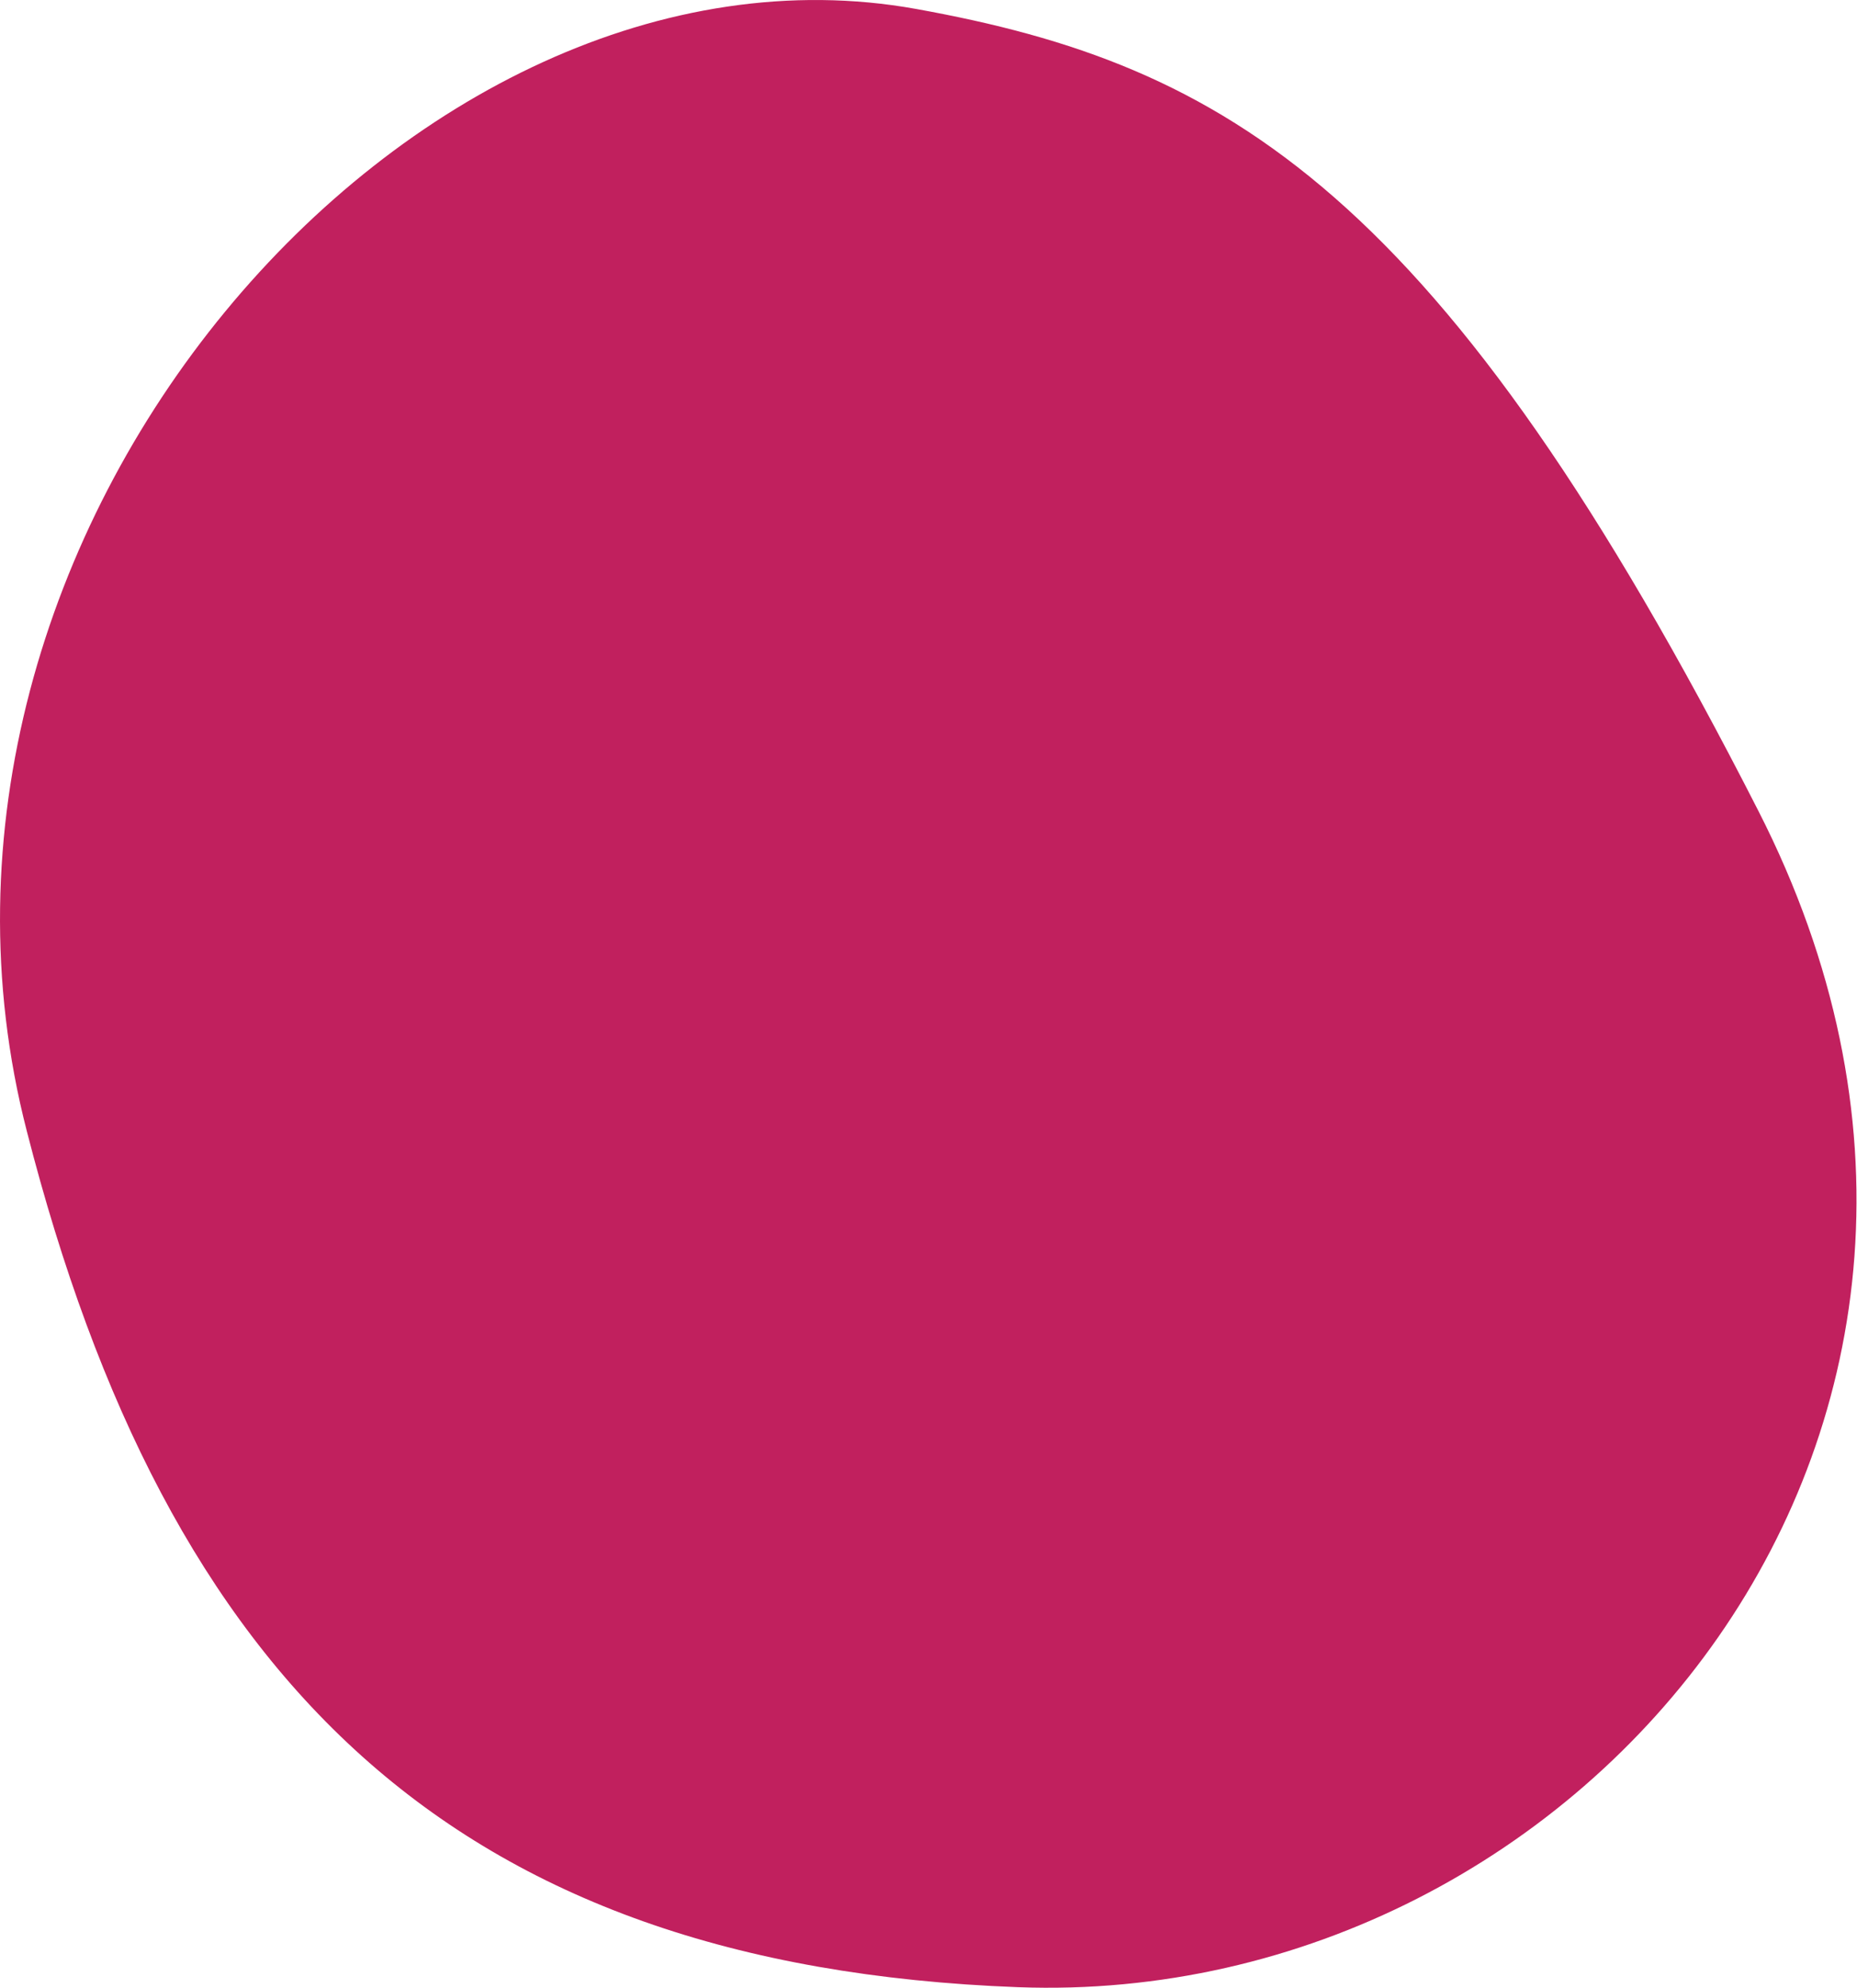 <?xml version="1.0" encoding="utf-8"?>
<!-- Generator: Adobe Illustrator 21.0.2, SVG Export Plug-In . SVG Version: 6.00 Build 0)  -->
<svg version="1.1" id="Layer_1" xmlns="http://www.w3.org/2000/svg" xmlns:xlink="http://www.w3.org/1999/xlink" x="0px" y="0px"
	 viewBox="0 0 165.8 177.5" style="enable-background:new 0 0 165.8 177.5;" xml:space="preserve">
<style type="text/css">
	.st0{fill:#C1205E;}
</style>
<title>join-dot2</title>
<path class="st0" d="M81.8,0.8c27.7,5,46.9,16.1,75.2,71.6c27.9,54.7-15.4,106.9-66.1,105s-76-27.6-88.5-76.4
	C-11.4,47.6,36.9-7.3,81.8,0.8z"/>
</svg>
